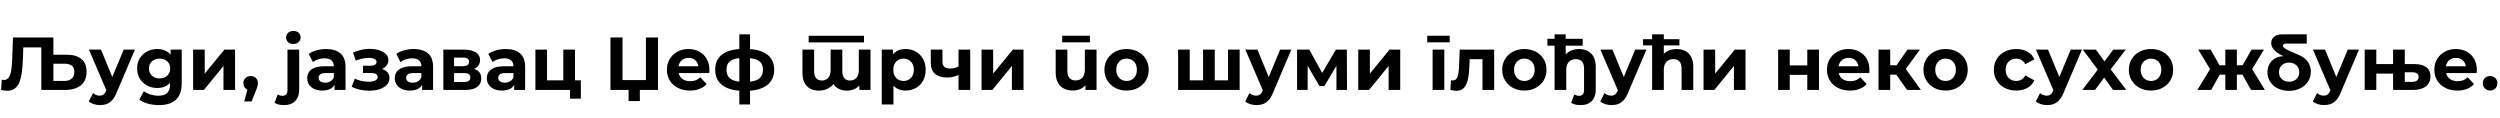 <?xml version="1.0"?>
<svg version="1.1" xmlns="http://www.w3.org/2000/svg" width="1334.028px" height="63px"><path fill="#000000" d="M3.76,48.44q-0.72,0-1.5-0.12t-1.7-0.32l0.4-5.48q0.56,0.16,1.16,0.16q1.64,0,2.56-1.34t1.32-3.86t0.52-6.12l0.4-11.36l21.52,0l0,28l-6.4,0l0-24.2l1.48,1.48l-12.36,0l1.32-1.56l-0.24,7.4q-0.12,4.12-0.56,7.32t-1.36,5.44t-2.52,3.4t-4.04,1.16z M35.6,29.2q5.08,0,7.84,2.26t2.76,6.78q0,4.8-3.06,7.28t-8.46,2.48l-12.64,0l0-28l6.44,0l0,9.2l7.12,0z M34.32,43.2q2.48,0,3.92-1.24t1.44-3.6q0-2.32-1.42-3.34t-3.94-1.02l-5.84,0l0,9.2l5.84,0z M53.362,56.08q-1.68,0-3.32-0.52t-2.68-1.44l2.28-4.44q0.72,0.64,1.66,1t1.86,0.36q1.32,0,2.1-0.62t1.42-2.06l1.12-2.64l0.48-0.68l7.72-18.56l6,0l-9.72,22.84q-1.04,2.6-2.38,4.08t-2.96,2.08t-3.58,0.6z M57.042,48.84l-9.6-22.36l6.44,0l7.44,18z M84.884,56.08q-3.04,0-5.86-0.74t-4.7-2.22l2.48-4.48q1.36,1.12,3.46,1.78t4.14,0.66q3.32,0,4.82-1.48t1.5-4.4l0-3.24l0.4-5.4l-0.08-5.44l0-4.64l5.92,0l0,17.92q0,6-3.12,8.84t-8.96,2.84z M83.924,46.96q-3,0-5.42-1.3t-3.88-3.64t-1.46-5.46q0-3.16,1.46-5.5t3.88-3.62t5.42-1.28q2.72,0,4.8,1.1t3.24,3.4t1.16,5.9q0,3.56-1.16,5.86t-3.24,3.42t-4.8,1.12z M85.164,41.84q1.64,0,2.92-0.66t2-1.86t0.72-2.76q0-1.6-0.72-2.78t-2-1.84t-2.92-0.66t-2.92,0.66t-2.02,1.84t-0.74,2.78q0,1.56,0.74,2.76t2.02,1.86t2.92,0.66z M103.046,48l0-21.52l6.2,0l0,12.8l10.48-12.8l5.72,0l0,21.52l-6.2,0l0-12.8l-10.44,12.8l-5.76,0z M130.288,54.16l2.64-9.6l0.88,3.6q-1.72,0-2.82-1t-1.1-2.76t1.12-2.8t2.76-1.04q1.68,0,2.76,1.06t1.08,2.78q0,0.52-0.08,1.02t-0.3,1.2t-0.7,1.78l-2.28,5.76l-3.96,0z  M151.532,56.08q-1.44,0-2.76-0.3t-2.24-0.9l1.68-4.52q1.08,0.76,2.64,0.76q1.16,0,1.86-0.78t0.7-2.34l0-21.52l6.24,0l0,21.48q0,3.72-2.12,5.92t-6,2.2z M156.532,23.48q-1.72,0-2.8-1t-1.08-2.48t1.08-2.48t2.8-1t2.8,0.94t1.08,2.42q0,1.56-1.06,2.58t-2.82,1.02z M178.534,48l0-4.2l-0.4-0.92l0-7.52q0-2-1.22-3.12t-3.74-1.12q-1.72,0-3.38,0.54t-2.82,1.46l-2.24-4.36q1.76-1.24,4.24-1.92t5.04-0.68q4.92,0,7.64,2.32t2.72,7.24l0,12.28l-5.84,0z M171.974,48.32q-2.52,0-4.32-0.86t-2.76-2.34t-0.96-3.32q0-1.92,0.94-3.36t2.98-2.26t5.32-0.82l5.72,0l0,3.64l-5.04,0q-2.2,0-3.02,0.72t-0.82,1.8q0,1.2,0.94,1.9t2.58,0.7q1.56,0,2.8-0.74t1.8-2.18l0.96,2.88q-0.68,2.08-2.48,3.16t-4.64,1.08z M197.136,48.4q3.04,0,5.46-0.82t3.84-2.36t1.42-3.62q0-2.44-2.04-3.86t-5.6-1.42l-0.16,1.24q2.04,0,3.68-0.7t2.58-1.94t0.94-2.8q0-1.96-1.38-3.32t-3.78-2.08t-5.4-0.64q-2.04,0.04-4.12,0.56t-4.2,1.4l1.52,4.32q1.8-0.72,3.52-1.1t3.32-0.38q1.4,0,2.32,0.26t1.4,0.74t0.48,1.16q0,0.64-0.38,1.1t-1.14,0.7t-1.84,0.24l-3.88,0l0,3.88l4.4,0q1.68,0,2.56,0.54t0.88,1.58q0,0.8-0.56,1.36t-1.62,0.86t-2.5,0.3q-2,0-3.94-0.42t-3.58-1.22l-1.68,4.36q2.08,1.04,4.54,1.56t4.94,0.52z M225.258,48l0-4.2l-0.4-0.92l0-7.52q0-2-1.22-3.12t-3.74-1.12q-1.72,0-3.38,0.54t-2.82,1.46l-2.24-4.36q1.76-1.24,4.24-1.92t5.04-0.68q4.92,0,7.64,2.32t2.72,7.24l0,12.28l-5.84,0z M218.698,48.32q-2.52,0-4.32-0.86t-2.76-2.34t-0.96-3.32q0-1.92,0.94-3.36t2.98-2.26t5.32-0.82l5.72,0l0,3.64l-5.04,0q-2.2,0-3.02,0.72t-0.82,1.8q0,1.2,0.94,1.9t2.58,0.7q1.56,0,2.8-0.74t1.8-2.18l0.96,2.88q-0.68,2.08-2.48,3.16t-4.64,1.08z M236.58,48l0-21.52l11,0q4.04,0,6.32,1.46t2.28,4.1t-2.14,4.14t-5.66,1.5l0.64-1.44q3.92,0,5.86,1.44t1.94,4.2q0,2.84-2.16,4.48t-6.6,1.64l-11.48,0z M242.3,43.76l5.24,0q1.72,0,2.58-0.58t0.86-1.78q0-1.24-0.8-1.82t-2.52-0.58l-5.36,0l0,4.76z M242.3,35.32l4.72,0q1.64,0,2.46-0.6t0.82-1.72q0-1.16-0.82-1.72t-2.46-0.56l-4.72,0l0,4.6z M274.382,48l0-4.2l-0.4-0.92l0-7.52q0-2-1.22-3.12t-3.74-1.12q-1.72,0-3.38,0.54t-2.82,1.46l-2.24-4.36q1.76-1.24,4.24-1.92t5.04-0.68q4.92,0,7.64,2.32t2.72,7.24l0,12.28l-5.84,0z M267.822,48.32q-2.52,0-4.32-0.86t-2.76-2.34t-0.96-3.32q0-1.92,0.94-3.36t2.98-2.26t5.32-0.82l5.72,0l0,3.64l-5.04,0q-2.2,0-3.02,0.72t-0.82,1.8q0,1.2,0.94,1.9t2.58,0.7q1.56,0,2.8-0.74t1.8-2.18l0.96,2.88q-0.68,2.08-2.48,3.16t-4.64,1.08z M285.704,48l0-21.52l6.2,0l0,16.4l8.68,0l0-16.4l6.24,0l0,21.52l-21.12,0z M304.144,52.64l0-4.72l1.44,0.08l-5,0l0-5.12l9.36,0l0,9.76l-5.8,0z  M351.107,20l0,28l-9.68,0l0,5.92l-6,0l0-5.92l-9.68,0l0-28l6.44,0l0,22.72l12.48,0l0-22.72l6.44,0z M368.149,48.32q-3.68,0-6.46-1.44t-4.3-3.94t-1.52-5.7q0-3.24,1.5-5.74t4.1-3.92t5.88-1.42q3.16,0,5.7,1.34t4.02,3.84t1.48,5.98q0,0.36-0.04,0.82t-0.08,0.86l-17.48,0l0-3.64l14.2,0l-2.4,1.08q0-1.68-0.68-2.92t-1.88-1.94t-2.8-0.7t-2.82,0.7t-1.9,1.96t-0.68,2.98l0,0.96q0,1.76,0.78,3.1t2.2,2.04t3.34,0.7q1.72,0,3.02-0.52t2.38-1.56l3.32,3.6q-1.48,1.68-3.72,2.58t-5.16,0.9z M397.871,48.48l-0.44,0l-0.68,0l-0.44,0q-7-0.12-10.84-3t-3.84-8.32q0-5.36,3.82-8.18t10.98-2.86l0.42,0l0.66,0l0.4,0q7.24,0,11.22,2.8t3.98,8.24q0,5.52-3.98,8.42t-11.26,2.9z M397.671,43.68q3.32,0,5.4-0.7t3.06-2.16t0.98-3.66q0-2.12-0.96-3.5t-3.06-2.06t-5.42-0.68l-0.48,0l-0.48,0q-3.2,0-5.2,0.72t-2.92,2.08t-0.92,3.44q0,2.16,0.92,3.6t2.92,2.16t5.2,0.76l0.48,0l0.48,0z M394.511,55.76l0-37.44l5.72,0l0,37.44l-5.72,0z  M431.515,22.64l0-3.52l29.52,0l0,3.52l-29.52,0z M436.955,48.36q-2.56,0-4.54-1.02t-3.1-3.12t-1.12-5.38l0-12.36l6.24,0l0,11.44q0,2.6,1.08,3.82t3,1.22q1.4,0,2.46-0.62t1.66-1.86t0.6-3.16l0-10.84l6.24,0l0,11.44q0,2.6,1.08,3.82t3,1.22q1.4,0,2.46-0.62t1.66-1.86t0.6-3.16l0-10.84l6.24,0l0,21.52l-5.96,0l0-5.84l1.16,1.72q-1.12,2.2-3.2,3.34t-4.68,1.14q-2.96,0-5.18-1.5t-2.98-4.58l2.24,0.6q-1.08,2.52-3.46,4t-5.5,1.48z M483.237,48.32q-2.72,0-4.76-1.2t-3.18-3.66t-1.14-6.22q0-3.8,1.08-6.24t3.12-3.64t4.88-1.2q3.04,0,5.46,1.38t3.84,3.86t1.42,5.84q0,3.4-1.42,5.88t-3.84,3.84t-5.46,1.36z M470.517,55.76l0-29.28l5.96,0l0,4.4l-0.12,6.4l0.4,6.36l0,12.12l-6.24,0z M482.157,43.2q1.56,0,2.78-0.72t1.96-2.06t0.74-3.18q0-1.88-0.74-3.2t-1.96-2.04t-2.78-0.72t-2.8,0.72t-1.96,2.04t-0.72,3.2q0,1.84,0.72,3.18t1.96,2.06t2.8,0.72z M511.919,39.76q-1.32,0.72-2.92,1.16t-3.52,0.44q-4.24,0-6.52-1.94t-2.28-6.18l0-6.76l6.24,0l0,6.36q0,2,1.04,2.86t2.92,0.86q1.36,0,2.62-0.32t2.42-0.92l0,4.44z M511.479,48l0-21.52l6.24,0l0,21.52l-6.24,0z M523.761,48l0-21.52l6.2,0l0,12.8l10.48-12.8l5.72,0l0,21.52l-6.2,0l0-12.8l-10.44,12.8l-5.76,0z  M572.525,48.32q-2.68,0-4.78-1.04t-3.26-3.18t-1.16-5.46l0-12.16l6.24,0l0,11.24q0,2.68,1.14,3.94t3.22,1.26q1.44,0,2.56-0.62t1.76-1.92t0.64-3.26l0-10.64l6.24,0l0,21.52l-5.92,0l0-5.92l1.08,1.72q-1.08,2.24-3.18,3.38t-4.58,1.14z M566.805,22.6l0-3.52l14.8,0l0,3.52l-14.8,0z M601.167,48.32q-3.44,0-6.1-1.44t-4.2-3.94t-1.54-5.7q0-3.24,1.54-5.74t4.2-3.92t6.1-1.42q3.4,0,6.08,1.42t4.2,3.9t1.52,5.76q0,3.2-1.52,5.7t-4.2,3.94t-6.08,1.44z M601.167,43.2q1.56,0,2.8-0.72t1.96-2.06t0.72-3.18q0-1.88-0.72-3.2t-1.96-2.04t-2.8-0.72t-2.8,0.72t-1.98,2.04t-0.74,3.2q0,1.84,0.74,3.18t1.98,2.06t2.8,0.72z  M643.331,42.88l-1.36,1.44l0-17.84l6.24,0l0,17.84l-1.44-1.44l9.92,0l-1.4,1.44l0-17.84l6.2,0l0,21.52l-32.84,0l0-21.52l6.2,0l0,17.84l-1.4-1.44l9.88,0z M670.453,56.08q-1.68,0-3.32-0.52t-2.68-1.44l2.28-4.44q0.72,0.64,1.66,1t1.86,0.36q1.32,0,2.1-0.62t1.42-2.06l1.12-2.64l0.48-0.68l7.72-18.56l6,0l-9.72,22.84q-1.04,2.6-2.38,4.08t-2.96,2.08t-3.58,0.6z M674.133,48.84l-9.6-22.36l6.44,0l7.44,18z M692.135,48l0-21.52l6.52,0l8.12,14.72l-2.6,0l8.68-14.72l5.84,0l0.08,21.52l-5.64,0l0-15.12l0.96,0.64l-7.4,12.4l-2.64,0l-7.44-12.84l1.16-0.28l0,15.2l-5.64,0z M724.777,48l0-21.52l6.2,0l0,12.8l10.48-12.8l5.72,0l0,21.52l-6.2,0l0-12.8l-10.44,12.8l-5.76,0z  M764.461,48l0-21.52l6.24,0l0,21.52l-6.24,0z M761.581,22.6l0-3.52l12,0l0,3.52l-12,0z M773.943,47.96l0.32-5.12q0.24,0.04,0.48,0.06t0.44,0.02q1.12,0,1.76-0.64t0.96-1.74t0.46-2.5t0.22-2.92l0.32-8.64l18.4,0l0,21.52l-6.24,0l0-17.92l1.4,1.52l-9.44,0l1.32-1.6l-0.28,5.4q-0.12,2.88-0.46,5.28t-1.1,4.14t-2.04,2.68t-3.28,0.94q-0.72,0-1.52-0.12t-1.72-0.36z M813.425,48.32q-3.44,0-6.1-1.44t-4.2-3.94t-1.54-5.7q0-3.24,1.54-5.74t4.2-3.92t6.1-1.42q3.4,0,6.08,1.42t4.2,3.9t1.52,5.76q0,3.2-1.52,5.7t-4.2,3.94t-6.08,1.44z M813.425,43.2q1.56,0,2.8-0.72t1.96-2.06t0.72-3.18q0-1.88-0.72-3.2t-1.96-2.04t-2.8-0.72t-2.8,0.72t-1.98,2.04t-0.74,3.2q0,1.84,0.74,3.18t1.98,2.06t2.8,0.72z M843.427,56.08q-1.44,0-2.78-0.3t-2.26-0.9l1.68-4.52q1.08,0.76,2.68,0.76q1.16,0,1.84-0.78t0.68-2.34l0-11.36q0-2.6-1.14-3.84t-3.18-1.24q-1.52,0-2.7,0.62t-1.82,1.9t-0.64,3.28l0,10.64l-6.24,0l0-29.68l5.92,0l0,14.12l-1.12-1.8q1.16-2.16,3.32-3.32t4.92-1.16q2.56,0,4.58,1.02t3.18,3.12t1.16,5.38l0,12.28q0,3.72-2.1,5.92t-5.98,2.2z M825.707,24.36l0-3.64l18.84,0l0,3.64l-18.84,0z M859.909,56.08q-1.68,0-3.32-0.52t-2.68-1.44l2.28-4.44q0.72,0.64,1.66,1t1.86,0.36q1.32,0,2.1-0.62t1.42-2.06l1.12-2.64l0.48-0.68l7.72-18.56l6,0l-9.72,22.84q-1.04,2.6-2.38,4.08t-2.96,2.08t-3.58,0.6z M863.589,48.84l-9.6-22.36l6.44,0l7.44,18z M876.751,24.24l0-3.32l19.4,0l0,3.32l-19.4,0z M894.631,26.16q2.56,0,4.58,1.02t3.18,3.12t1.16,5.38l0,12.32l-6.24,0l0-11.36q0-2.6-1.14-3.84t-3.18-1.24q-1.52,0-2.7,0.62t-1.82,1.9t-0.64,3.28l0,10.64l-6.24,0l0-29.68l6.24,0l0,14.12l-1.44-1.8q1.16-2.16,3.32-3.32t4.92-1.16z M909.033,48l0-21.52l6.2,0l0,12.8l10.48-12.8l5.72,0l0,21.52l-6.2,0l0-12.8l-10.44,12.8l-5.76,0z  M948.836,48l0-21.52l6.2,0l0,8.4l9.36,0l0-8.4l6.24,0l0,21.52l-6.24,0l0-8.04l-9.36,0l0,8.04l-6.2,0z M987.158,48.32q-3.68,0-6.46-1.44t-4.3-3.94t-1.52-5.7q0-3.24,1.5-5.74t4.1-3.92t5.88-1.42q3.16,0,5.7,1.34t4.02,3.84t1.48,5.98q0,0.36-0.04,0.82t-0.08,0.86l-17.48,0l0-3.64l14.2,0l-2.4,1.08q0-1.68-0.68-2.92t-1.88-1.94t-2.8-0.7t-2.82,0.7t-1.9,1.96t-0.68,2.98l0,0.96q0,1.76,0.78,3.1t2.2,2.04t3.34,0.7q1.72,0,3.02-0.52t2.38-1.56l3.32,3.6q-1.48,1.68-3.72,2.58t-5.16,0.9z M1017.64,48l-7.2-10.2l5.08-3l9.48,13.2l-7.36,0z M1002.4,48l0-21.52l6.24,0l0,21.52l-6.24,0z M1006.8,39.84l0-5l7.52,0l0,5l-7.52,0z M1016.12,37.96l-5.84-0.64l7.56-10.84l6.64,0z M1038.202,48.32q-3.44,0-6.1-1.44t-4.2-3.94t-1.54-5.7q0-3.24,1.54-5.74t4.2-3.92t6.1-1.42q3.4,0,6.08,1.42t4.2,3.9t1.52,5.76q0,3.2-1.52,5.7t-4.2,3.94t-6.08,1.44z M1038.202,43.2q1.56,0,2.8-0.72t1.96-2.06t0.72-3.18q0-1.88-0.72-3.2t-1.96-2.04t-2.8-0.72t-2.8,0.72t-1.98,2.04t-0.74,3.2q0,1.84,0.74,3.18t1.98,2.06t2.8,0.72z  M1075.926,48.32q-3.48,0-6.2-1.42t-4.26-3.94t-1.54-5.72q0-3.24,1.54-5.74t4.26-3.92t6.2-1.42q3.4,0,5.92,1.42t3.72,4.06l-4.84,2.6q-0.84-1.52-2.1-2.24t-2.74-0.72q-1.6,0-2.88,0.72t-2.02,2.04t-0.74,3.2t0.74,3.2t2.02,2.04t2.88,0.72q1.48,0,2.74-0.7t2.1-2.26l4.84,2.64q-1.2,2.6-3.72,4.02t-5.92,1.42z M1092.328,56.08q-1.68,0-3.32-0.52t-2.68-1.44l2.28-4.44q0.72,0.64,1.66,1t1.86,0.36q1.32,0,2.1-0.62t1.42-2.06l1.12-2.64l0.48-0.68l7.72-18.56l6,0l-9.72,22.84q-1.04,2.6-2.38,4.08t-2.96,2.08t-3.58,0.6z M1096.008,48.84l-9.6-22.36l6.44,0l7.44,18z M1111.13,48l9.64-12.64l-0.12,3.44l-9.24-12.32l7,0l5.84,8.04l-2.64,0.08l6.04-8.12l6.64,0l-9.28,12.2l0-3.36l9.6,12.68l-7.08,0l-6.12-8.56l2.6,0.36l-6.08,8.2l-6.8,0z M1147.812,48.32q-3.44,0-6.1-1.44t-4.2-3.94t-1.54-5.7q0-3.24,1.54-5.74t4.2-3.92t6.1-1.42q3.4,0,6.08,1.42t4.2,3.9t1.52,5.76q0,3.2-1.52,5.7t-4.2,3.94t-6.08,1.44z M1147.812,43.2q1.56,0,2.8-0.72t1.96-2.06t0.72-3.18q0-1.88-0.72-3.2t-1.96-2.04t-2.8-0.72t-2.8,0.72t-1.98,2.04t-0.74,3.2q0,1.84,0.74,3.18t1.98,2.06t2.8,0.72z  M1201.176,48l-5.72-10.2l5.04-3l8.08,13.2l-7.4,0z M1191.776,39.84l0-5l7.48,0l0,5l-7.48,0z M1201.136,37.96l-5.88-0.64l6.2-10.84l6.6,0z M1179.896,48l-7.36,0l8.04-13.2l5.04,3z M1193.616,48l-6.16,0l0-21.52l6.16,0l0,21.52z M1189.296,39.84l-7.44,0l0-5l7.44,0l0,5z M1179.936,37.96l-6.92-11.48l6.6,0l6.16,10.84z M1221.418,48.48q-3.36,0-5.96-1.3t-4.06-3.54t-1.46-5.12q0-2.08,0.76-3.74t2.16-2.82t3.3-1.66t4.14-0.26l0.4,0.88q-4.56-1.76-6.66-3.72t-2.1-4.24q0-2.12,1.58-3.38t4.3-1.26l13.08,0l0,4.96l-10.84,0q-0.92,0-1.4,0.28t-0.48,0.84q0,0.64,0.88,1.3t2.72,1.5t4.64,2q3.32,1.4,5,3.68t1.68,5.32q0,3-1.52,5.3t-4.14,3.64t-6.02,1.34z M1221.498,43.6q1.56,0,2.8-0.64t1.92-1.8t0.68-2.64q0-1.52-0.7-2.66t-1.92-1.8t-2.78-0.66q-1.6,0-2.82,0.66t-1.9,1.8t-0.68,2.66q0,1.48,0.68,2.64t1.9,1.8t2.82,0.64z M1240.14,56.08q-1.68,0-3.32-0.52t-2.68-1.44l2.28-4.44q0.72,0.64,1.66,1t1.86,0.36q1.32,0,2.1-0.62t1.42-2.06l1.12-2.64l0.48-0.68l7.72-18.56l6,0l-9.72,22.84q-1.04,2.6-2.38,4.08t-2.96,2.08t-3.58,0.6z M1243.82,48.84l-9.6-22.36l6.44,0l7.44,18z M1288.502,34.2q4.04,0,6.24,1.7t2.2,4.94q0,3.32-2.48,5.24t-6.84,1.92l-10.64,0l0-8.72l-8.96,0l0,8.72l-6.2,0l0-21.52l6.2,0l0,7.72l8.96,0l0-7.72l6.24,0l0,7.72l5.28,0z M1287.222,43.68q1.6,0,2.48-0.7t0.88-1.94q0-1.2-0.86-1.84t-2.5-0.64l-4,0l0,5.12l4,0z M1311.264,48.32q-3.68,0-6.46-1.44t-4.3-3.94t-1.52-5.7q0-3.24,1.5-5.74t4.1-3.92t5.88-1.42q3.16,0,5.7,1.34t4.02,3.84t1.48,5.98q0,0.36-0.04,0.82t-0.08,0.86l-17.48,0l0-3.64l14.2,0l-2.4,1.08q0-1.68-0.68-2.92t-1.88-1.94t-2.8-0.7t-2.82,0.7t-1.9,1.96t-0.68,2.98l0,0.96q0,1.76,0.78,3.1t2.2,2.04t3.34,0.7q1.72,0,3.02-0.52t2.38-1.56l3.32,3.6q-1.48,1.68-3.72,2.58t-5.16,0.9z M1328.746,48.32q-1.6,0-2.74-1.1t-1.14-2.82t1.14-2.78t2.74-1.06q1.64,0,2.76,1.06t1.12,2.78t-1.12,2.82t-2.76,1.1z"/></svg>
